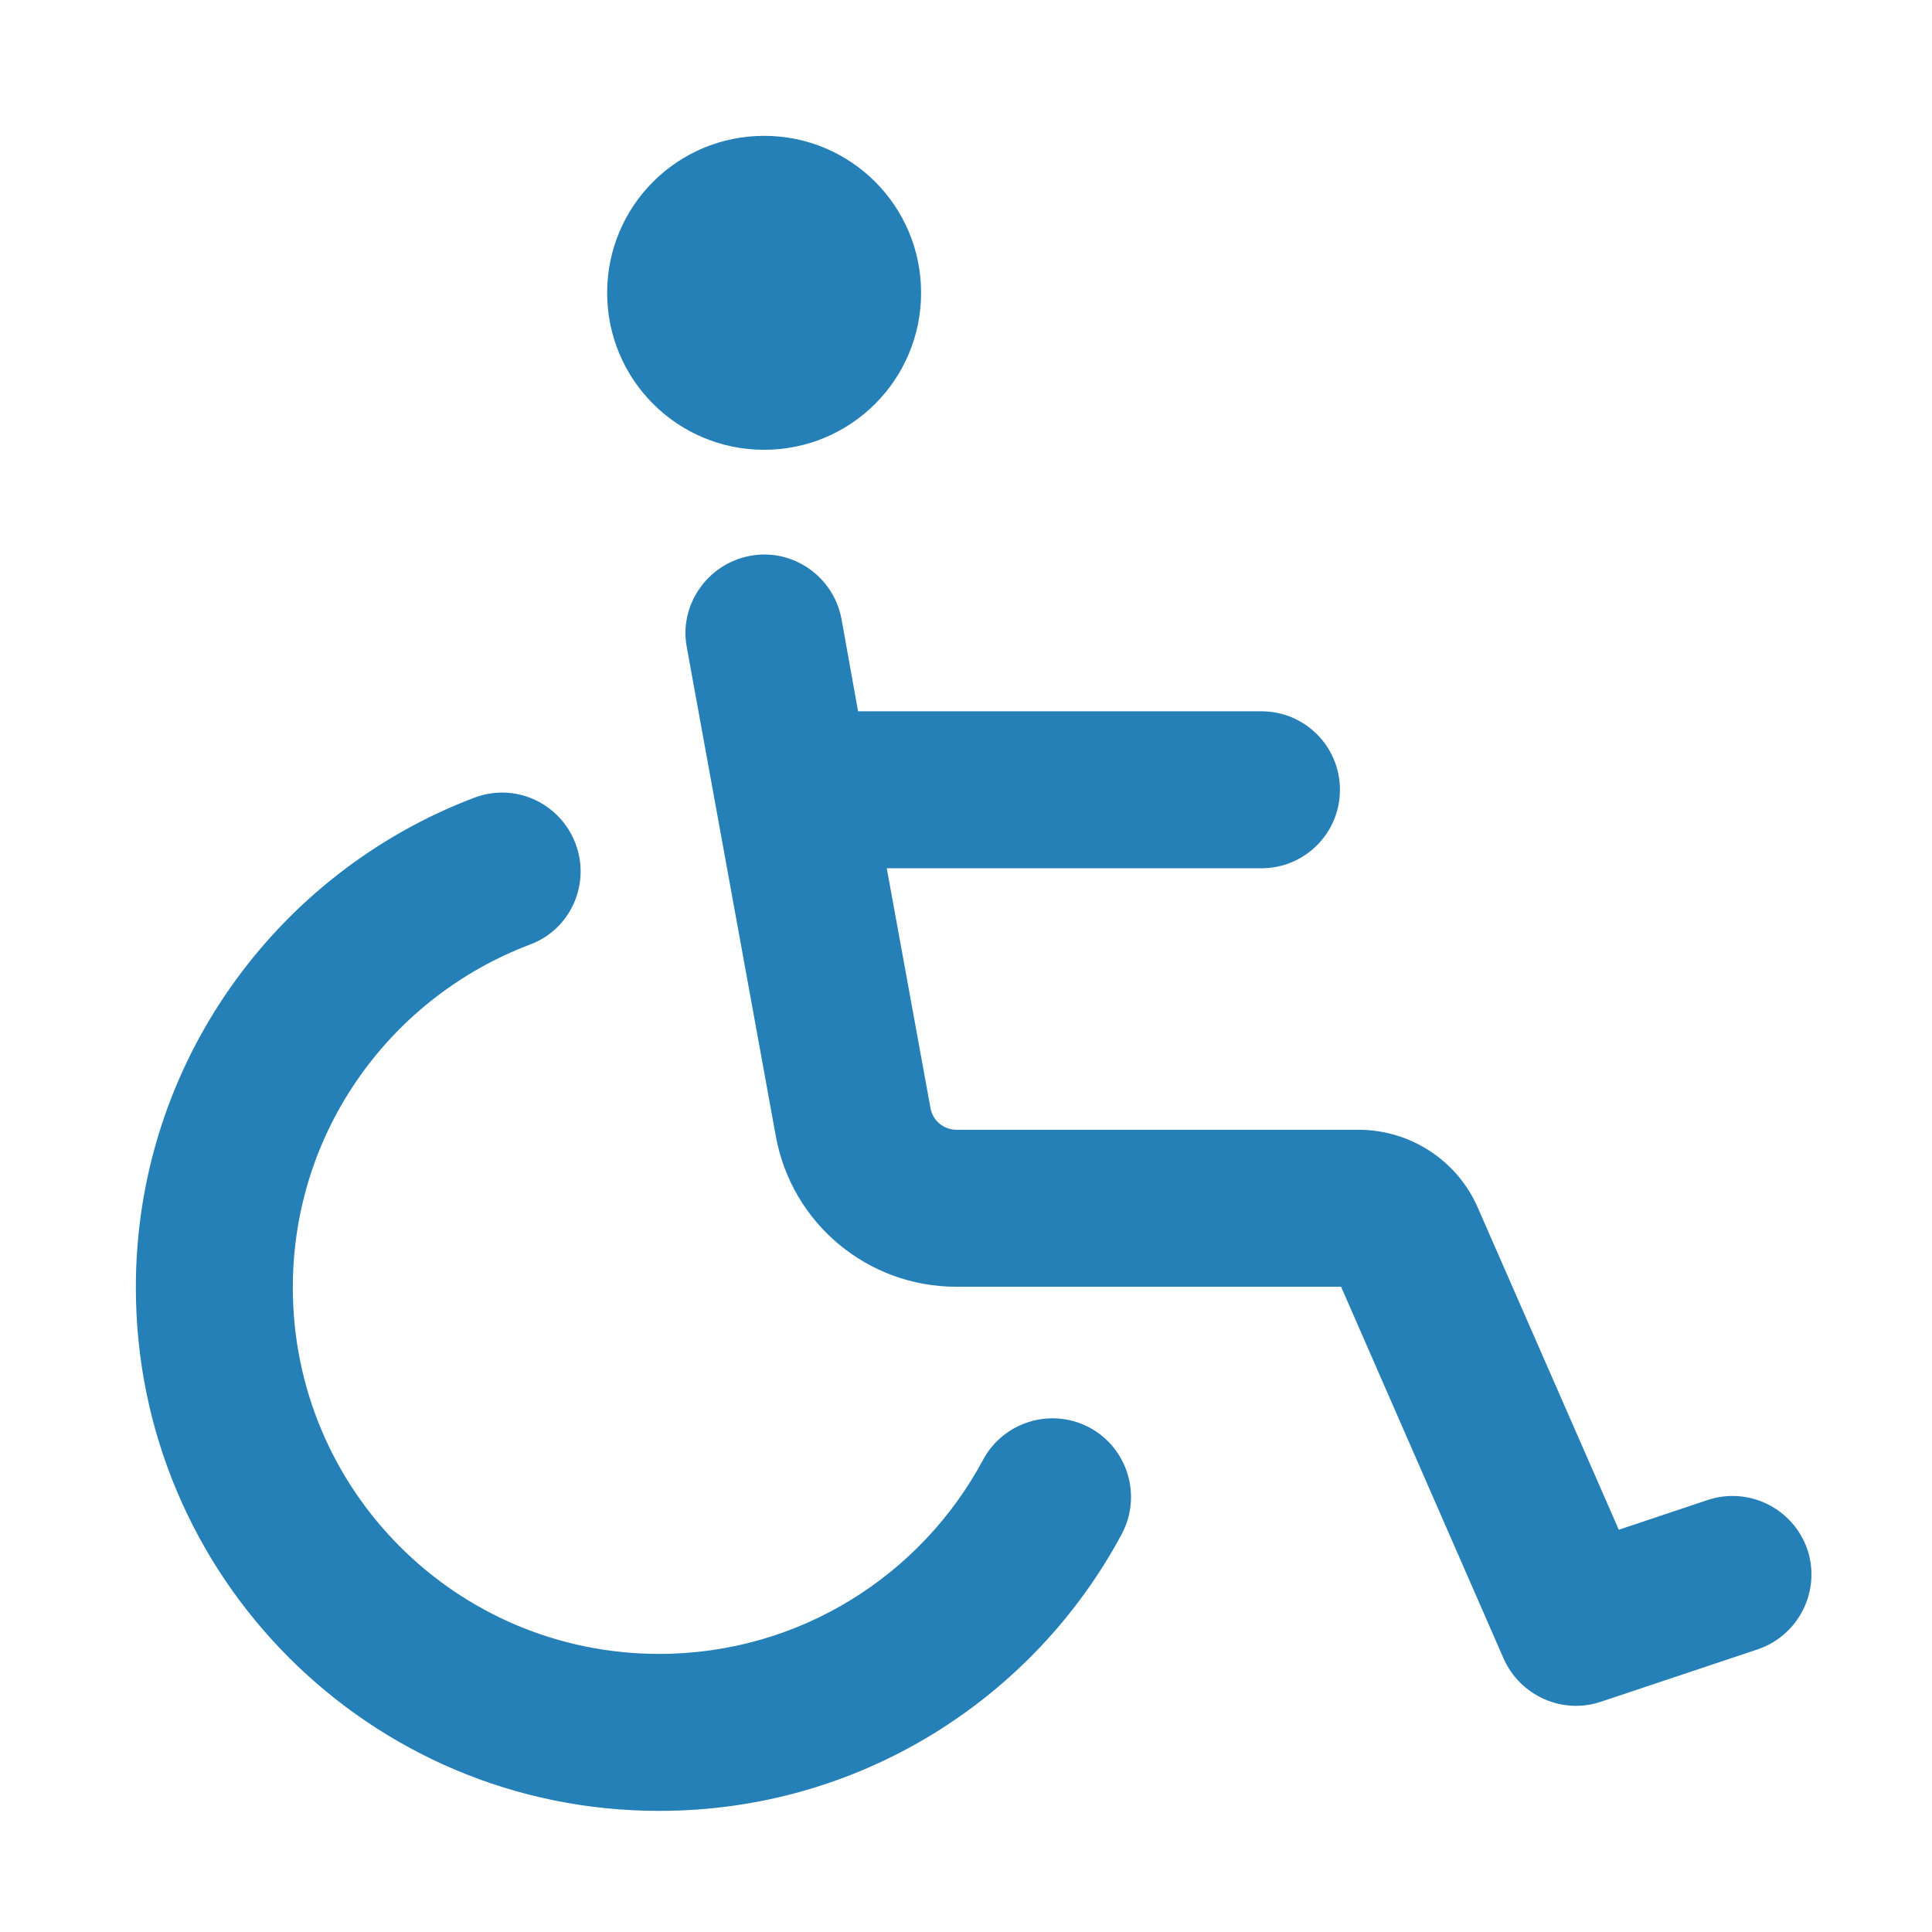 <?xml version="1.0" encoding="utf-8"?>
<!-- Generator: Adobe Illustrator 27.8.0, SVG Export Plug-In . SVG Version: 6.00 Build 0)  -->
<svg version="1.1" id="Ebene_1" xmlns="http://www.w3.org/2000/svg" xmlns:xlink="http://www.w3.org/1999/xlink" x="0px" y="0px"
	 viewBox="0 0 512 512" style="enable-background:new 0 0 512 512;" xml:space="preserve">
<style type="text/css">
	.st0{fill:#2680B8;}
</style>
<path class="st0" d="M202.5,36c23,0,41.6,18.6,41.6,41.6s-18.6,41.6-41.6,41.6s-41.6-18.6-41.6-41.6S179.5,36,202.5,36z
	 M140.5,250.3c-36.8,13.9-62.9,49.3-62.9,90.9c0,53.7,43.4,97.1,97.1,97.1c37.1,0,69.4-20.8,85.8-51.4c5.4-10.1,18-14,28.2-8.6
	c10.1,5.4,14,18,8.6,28.2c-23.4,43.7-69.5,73.4-122.5,73.4C98.1,480,36,417.9,36,341.2c0-59.4,37.4-110,89.7-129.8
	c10.8-4.1,22.7,1.4,26.8,12.1C156.6,234.3,151.2,246.3,140.5,250.3L140.5,250.3z M198.8,147.3c11.3-2.1,22.1,5.5,24.2,16.7l4.4,24.5
	h106.9c11.5,0,20.8,9.3,20.8,20.8s-9.3,20.8-20.8,20.8H235l11.6,63.6c0.6,3.3,3.5,5.7,6.9,5.7H360c13.8,0,26.3,8.2,31.7,20.8
	l37.3,85.2l23.6-7.9c10.9-3.6,22.7,2.3,26.4,13.2c3.6,10.9-2.3,22.7-13.2,26.4l-41.6,13.9c-10.2,3.4-21.3-1.6-25.7-11.4l-43.1-98.6
	h-102c-23.5,0-43.6-16.8-47.8-39.9L182,171.5C179.9,160.3,187.5,149.4,198.8,147.3L198.8,147.3z"/>
</svg>
